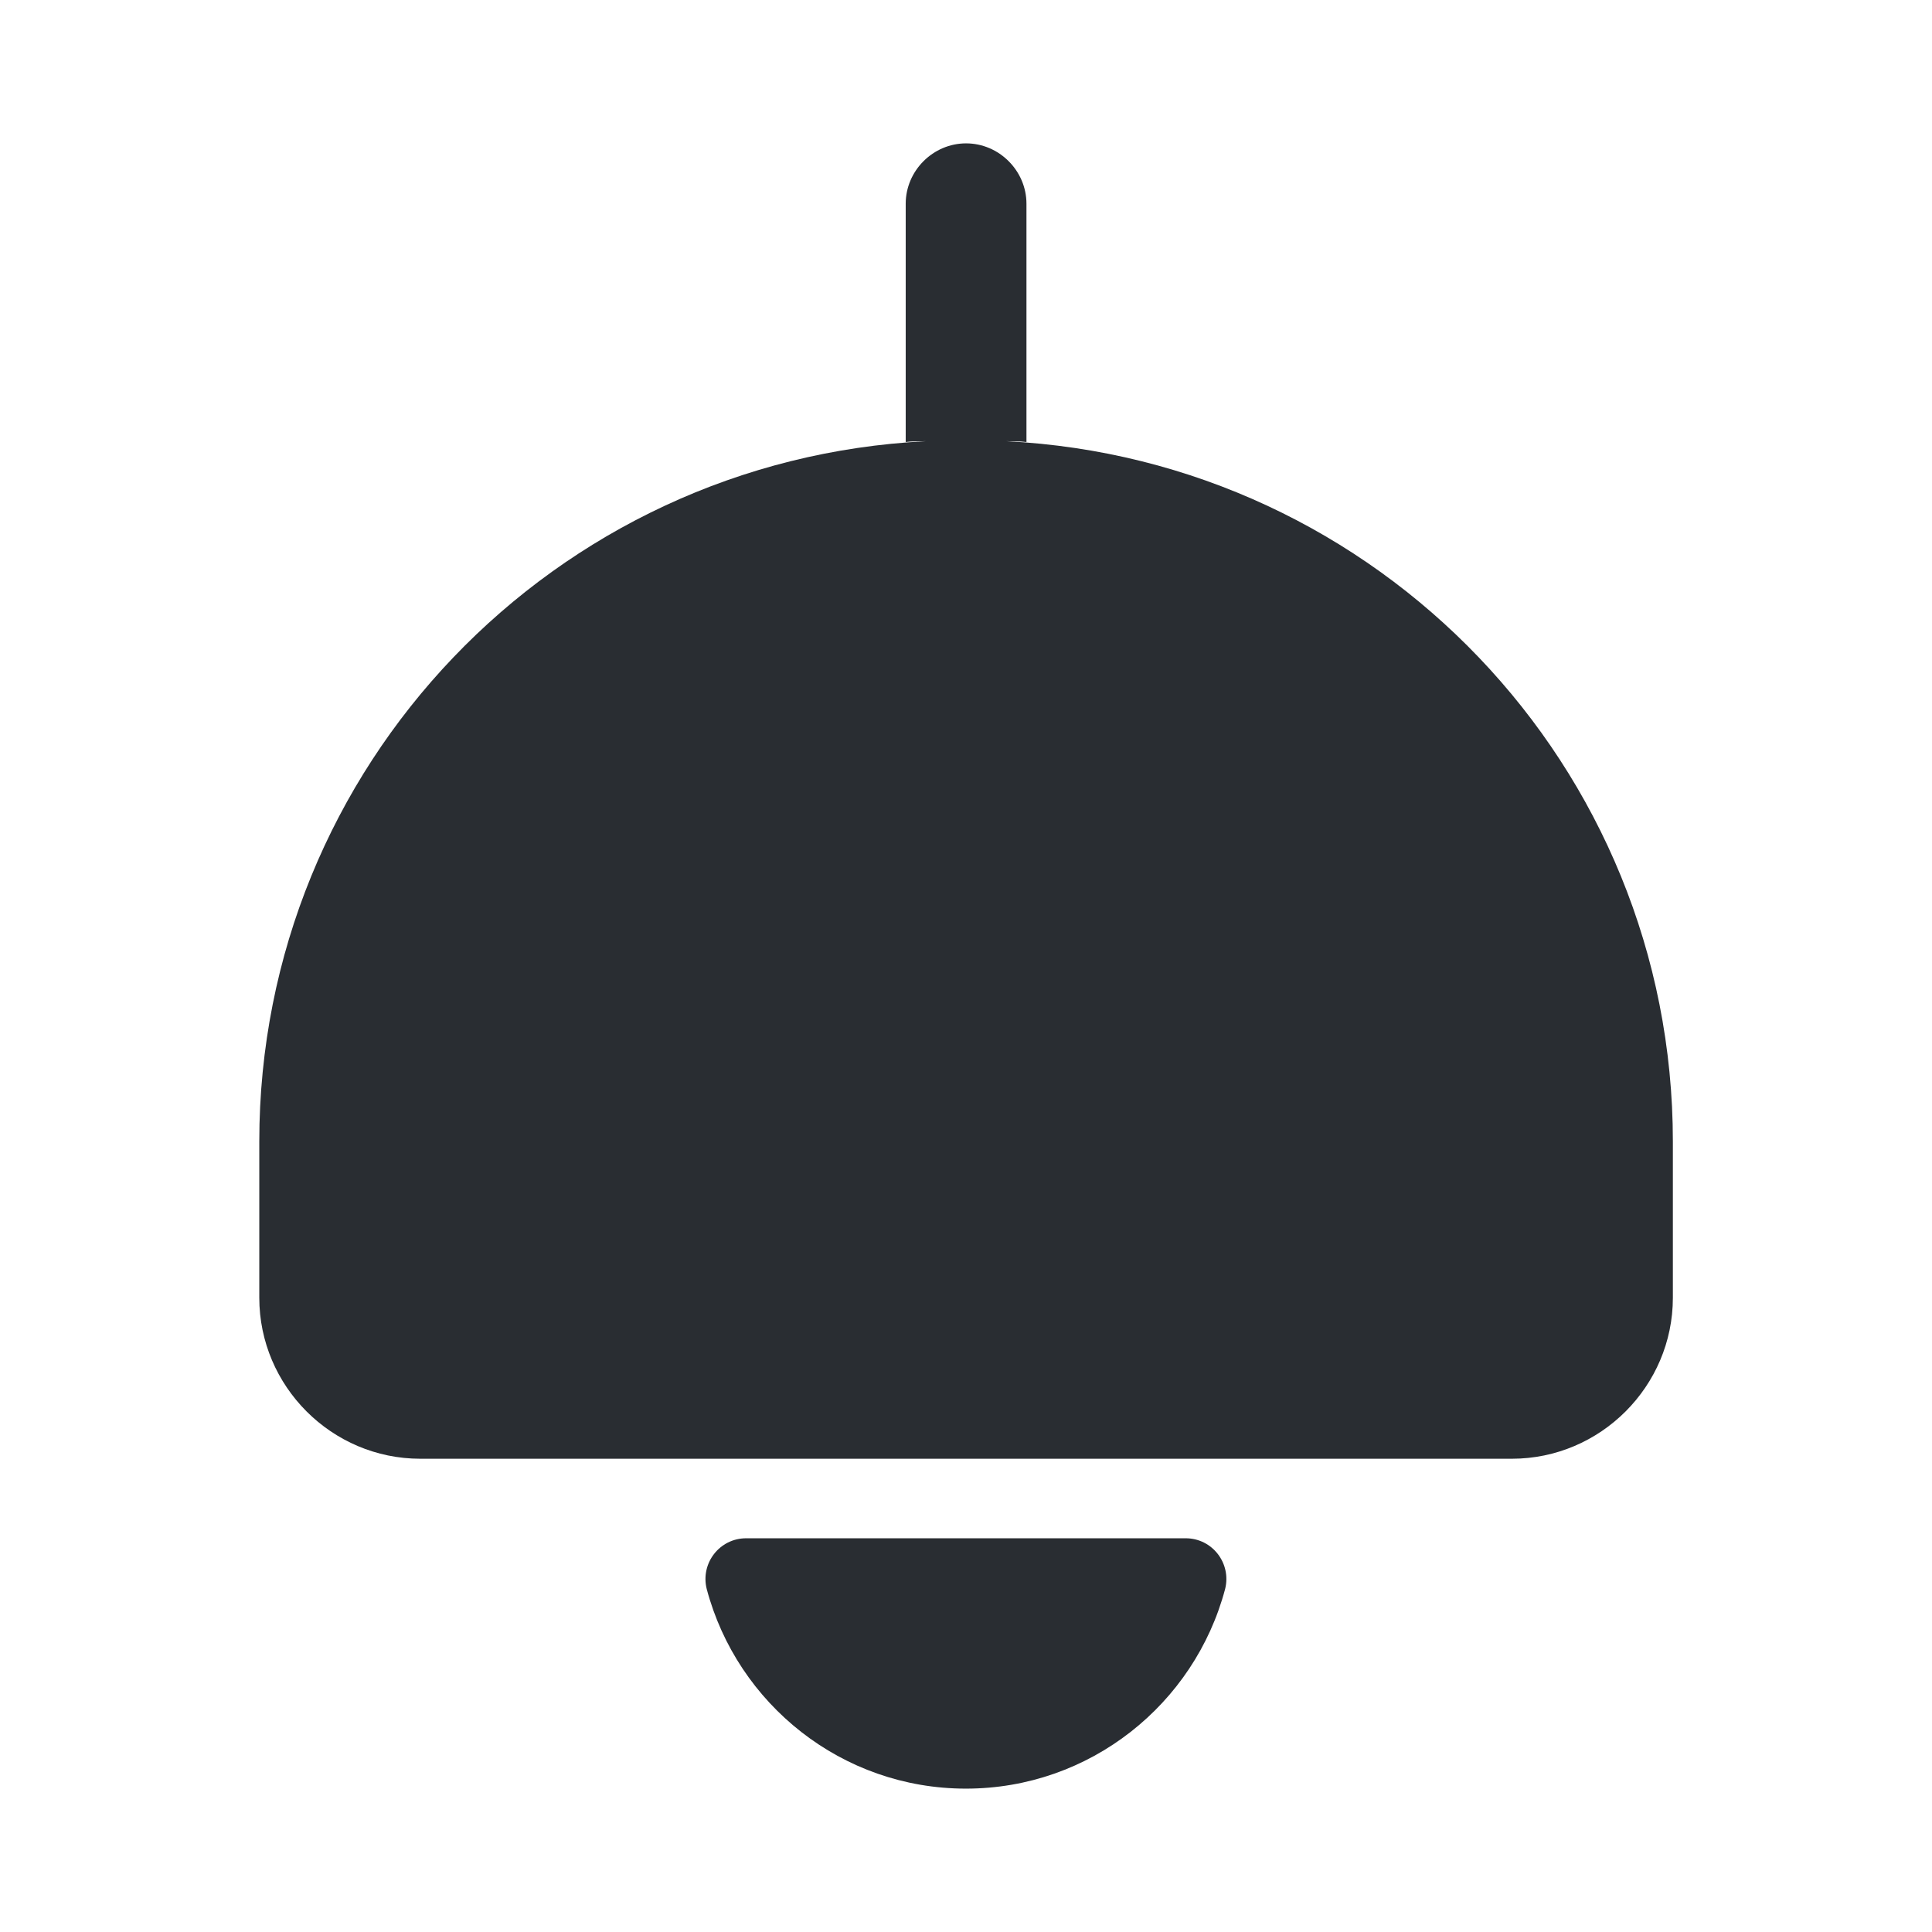 <?xml version="1.0" encoding="utf-8"?><!-- Uploaded to: SVG Repo, www.svgrepo.com, Generator: SVG Repo Mixer Tools -->
<svg width="800px" height="800px" viewBox="0 0 24 24" fill="none" xmlns="http://www.w3.org/2000/svg">
<path d="M12.501 5.481C12.581 5.481 12.661 5.481 12.751 5.491V2.531C12.751 2.121 12.411 1.781 12.001 1.781C11.591 1.781 11.251 2.121 11.251 2.531V5.491C11.331 5.481 11.411 5.481 11.501 5.481C6.891 5.711 3.221 9.511 3.221 14.181V16.121C3.221 17.221 4.121 18.121 5.221 18.121H18.781C19.881 18.121 20.781 17.221 20.781 16.121V14.181C20.781 9.511 17.111 5.711 12.501 5.481Z" fill="#292D32"/>
<path d="M14.729 19.109C15.059 19.109 15.299 19.419 15.219 19.739C14.839 21.169 13.539 22.219 11.999 22.219C10.459 22.219 9.159 21.169 8.779 19.739C8.699 19.419 8.939 19.109 9.269 19.109H14.729Z" fill="#292D32"/>
</svg>
